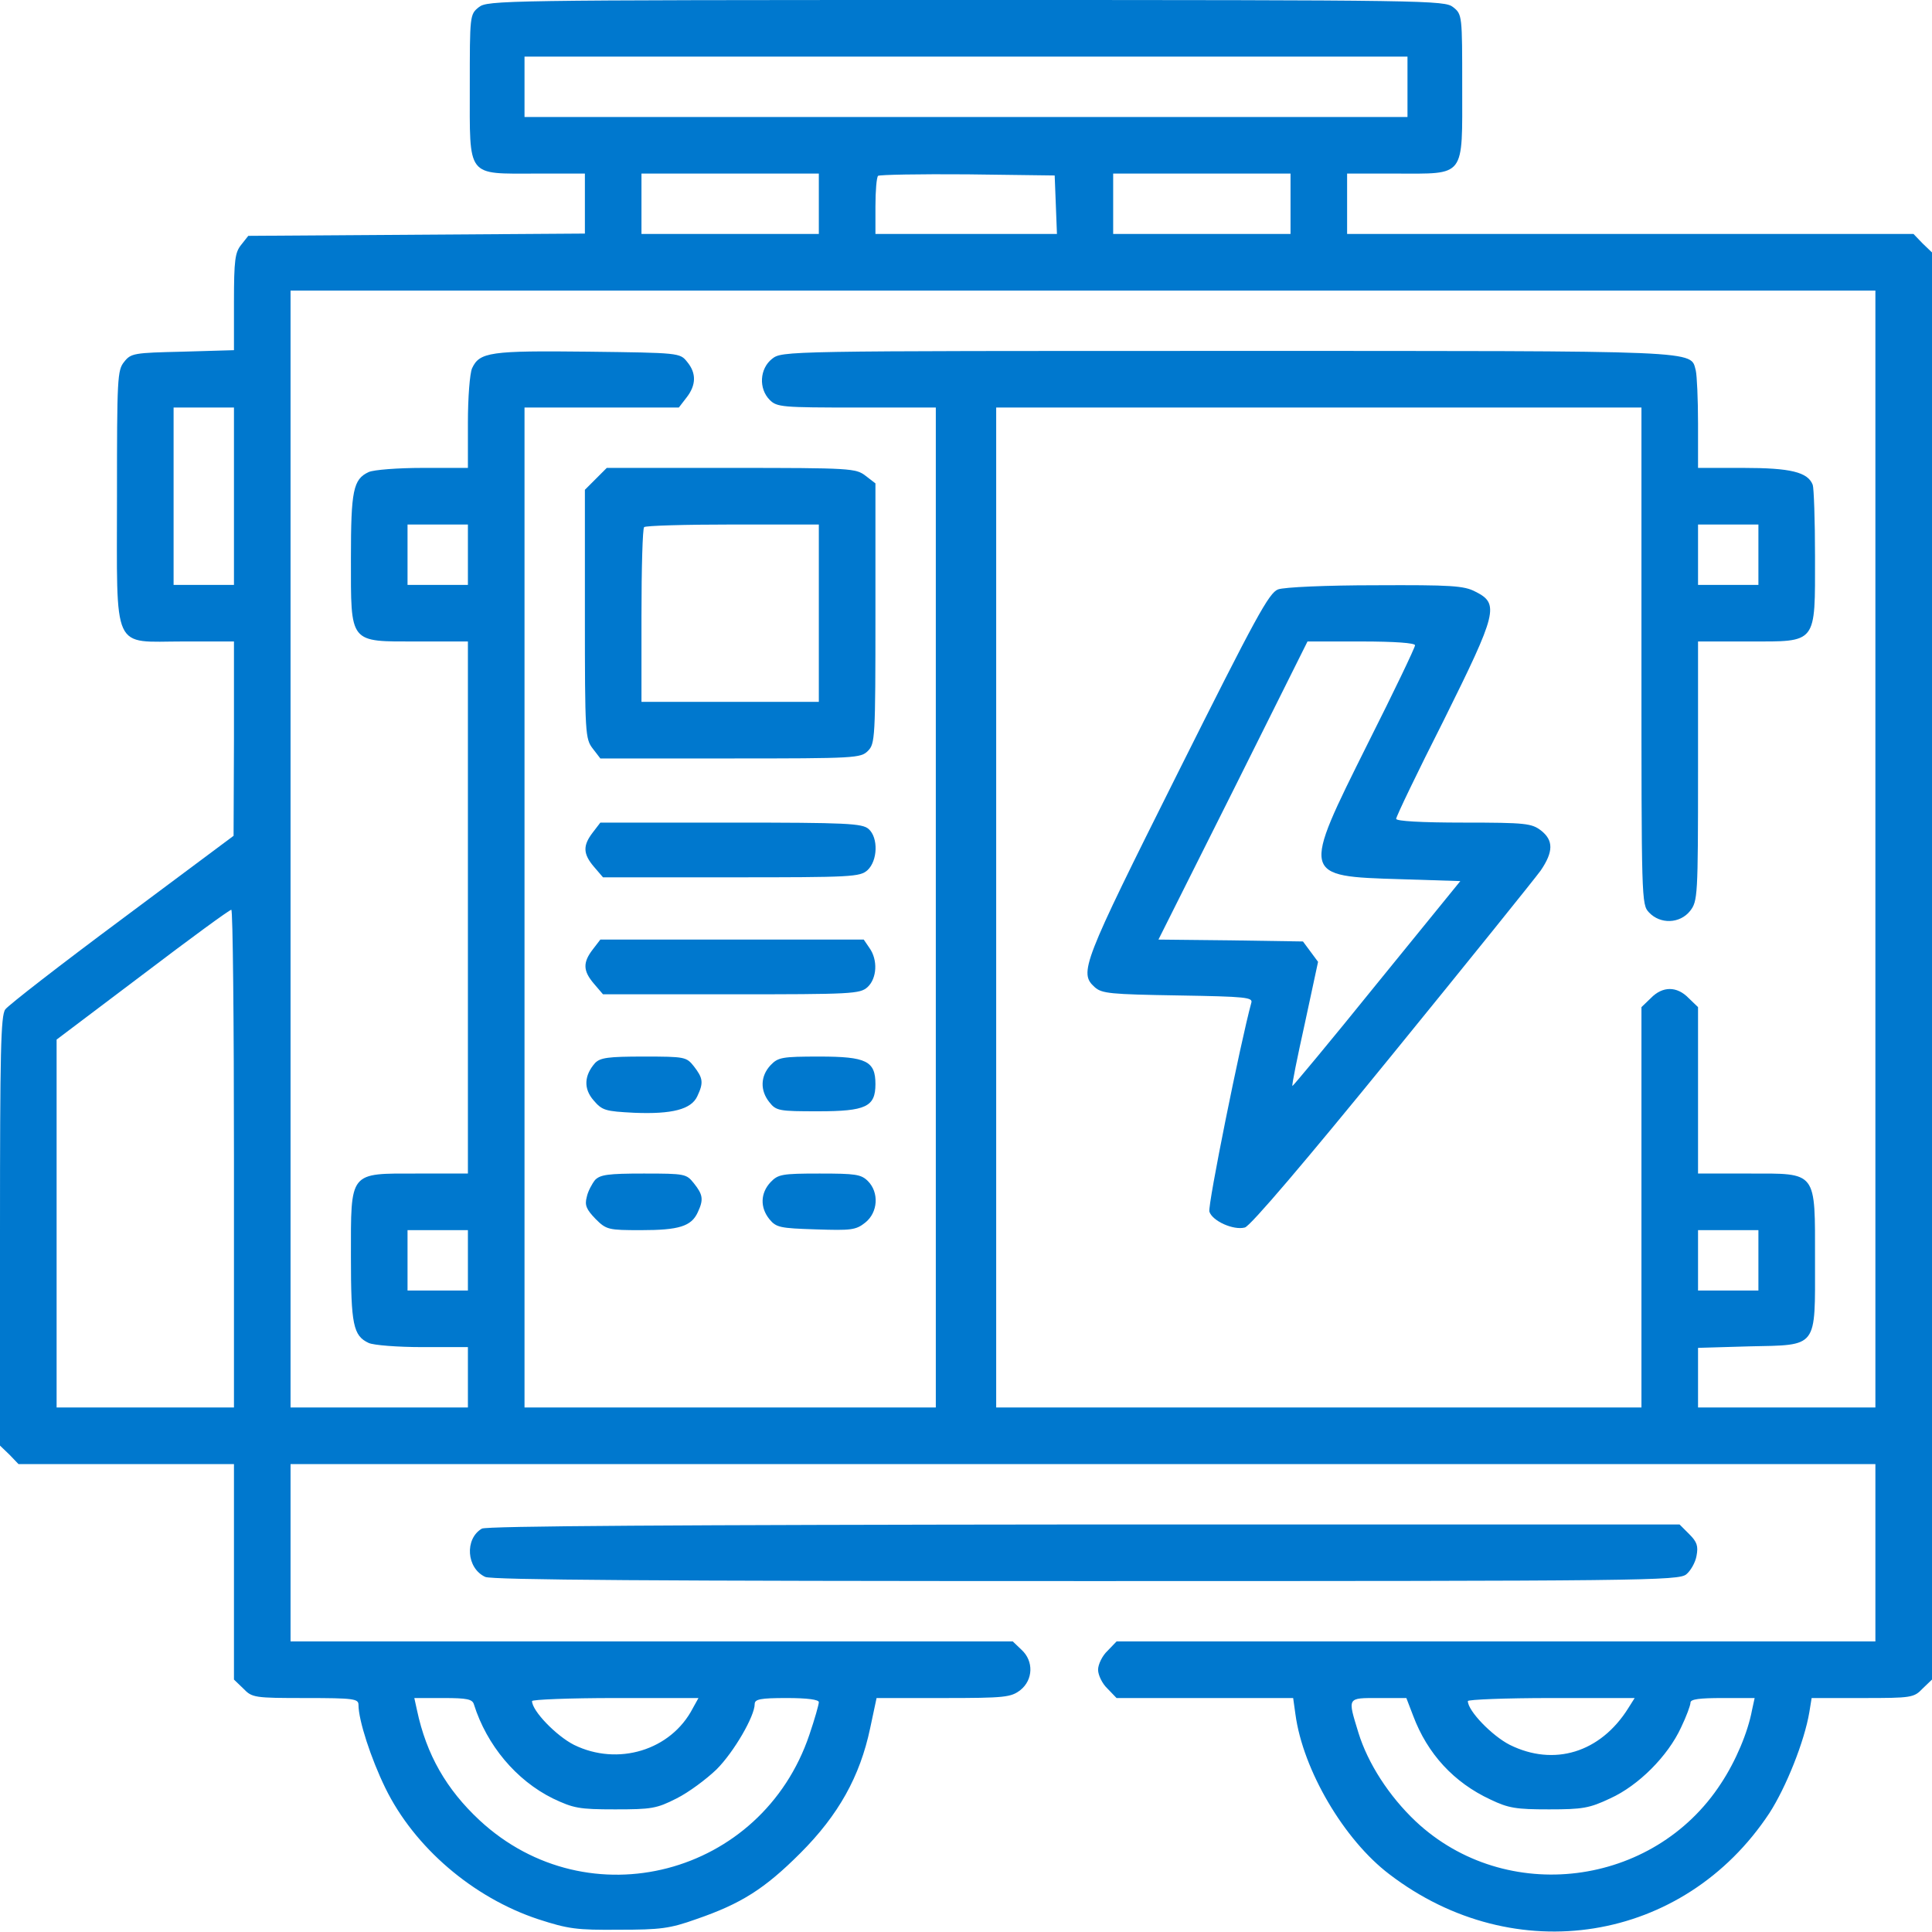 <?xml version="1.0" encoding="UTF-8"?> <svg xmlns="http://www.w3.org/2000/svg" width="80" height="80" viewBox="0 0 80 80" fill="none"> <g clip-path="url(#clip0_74_3462)"> <path d="M19.828 0.297C19.453 0.594 19.453 0.641 19.453 3.594C19.453 7.391 19.297 7.188 22.203 7.188H24.219V8.438V9.672L17.25 9.719L10.281 9.766L9.984 10.141C9.734 10.453 9.688 10.766 9.688 12.5V14.5L7.562 14.562C5.547 14.609 5.422 14.625 5.141 14.984C4.859 15.328 4.844 15.656 4.844 20.547C4.844 27.094 4.609 26.562 7.594 26.562H9.688V30.578L9.672 34.609L5.062 38.047C2.516 39.938 0.344 41.625 0.219 41.797C0.031 42.047 0 43.562 0 50.984V59.859L0.391 60.234L0.766 60.625H5.234H9.688V65.078V69.547L10.078 69.922C10.438 70.297 10.531 70.312 12.656 70.312C14.656 70.312 14.844 70.344 14.844 70.594C14.844 71.234 15.359 72.812 15.953 74.031C17.156 76.5 19.594 78.578 22.281 79.469C23.531 79.875 23.875 79.922 25.625 79.906C27.344 79.906 27.734 79.859 28.828 79.469C30.688 78.828 31.656 78.219 33.141 76.734C34.719 75.156 35.609 73.562 36.031 71.562L36.297 70.312H39.062C41.625 70.312 41.859 70.281 42.25 69.984C42.781 69.562 42.812 68.781 42.297 68.312L41.938 67.969H26.984H12.031V64.297V60.625H44.844H77.656V64.297V67.969H61.953H46.234L45.859 68.359C45.641 68.562 45.469 68.922 45.469 69.141C45.469 69.359 45.641 69.719 45.859 69.922L46.234 70.312H49.891H53.547L53.641 70.984C53.953 73.297 55.656 76.188 57.531 77.609C62.719 81.578 69.719 80.453 73.266 75.078C73.953 74.016 74.719 72.109 74.922 70.891L75.016 70.312H77.125C79.156 70.312 79.25 70.297 79.609 69.922L80 69.547V40V10.453L79.609 10.078L79.234 9.688H67.5H55.781V8.438V7.188H57.797C60.703 7.188 60.547 7.391 60.547 3.594C60.547 0.641 60.547 0.594 60.172 0.297C59.812 0.016 59.266 1.52588e-05 40 1.52588e-05C20.734 1.52588e-05 20.188 0.016 19.828 0.297ZM58.281 3.594V4.844H40H21.719V3.594V2.344H40H58.281V3.594ZM33.906 8.438V9.688H30.234H26.562V8.438V7.188H30.234H33.906V8.438ZM43.719 8.469L43.766 9.688H40H36.25V8.547C36.25 7.906 36.297 7.344 36.359 7.281C36.422 7.234 38.078 7.203 40.062 7.219L43.672 7.266L43.719 8.469ZM53.438 8.438V9.688H49.766H46.094V8.438V7.188H49.766H53.438V8.438ZM77.656 35.156V58.281H73.984H70.312V57.047V55.812L72.438 55.75C75.297 55.688 75.156 55.859 75.156 52.188C75.156 48.453 75.266 48.594 72.406 48.594H70.312V45.156V41.703L69.922 41.328C69.438 40.828 68.844 40.828 68.359 41.328L67.969 41.703V50V58.281H54.609H41.25V37.578V16.875H54.609H67.969V27.156C67.969 37.297 67.969 37.453 68.281 37.781C68.75 38.281 69.562 38.25 69.984 37.719C70.297 37.312 70.312 37.125 70.312 31.938V26.562H72.406C75.266 26.562 75.156 26.703 75.156 23.031C75.156 21.547 75.109 20.219 75.062 20.078C74.859 19.547 74.141 19.375 72.188 19.375H70.312V17.531C70.312 16.531 70.266 15.547 70.219 15.344C69.984 14.5 70.75 14.531 50.812 14.531C32.406 14.531 32.391 14.531 31.969 14.859C31.453 15.266 31.406 16.094 31.875 16.562C32.172 16.859 32.391 16.875 35.469 16.875H38.75V37.578V58.281H30.234H21.719V37.578V16.875H24.906H28.109L28.422 16.469C28.828 15.953 28.844 15.453 28.453 14.984C28.156 14.609 28.125 14.609 24.359 14.562C20.297 14.516 19.859 14.578 19.547 15.25C19.453 15.469 19.375 16.453 19.375 17.5V19.375H17.5C16.469 19.375 15.469 19.453 15.266 19.547C14.625 19.844 14.531 20.312 14.531 23.109C14.531 26.688 14.438 26.562 17.281 26.562H19.375V37.578V48.594H17.281C14.438 48.594 14.531 48.469 14.531 52.047C14.531 54.844 14.625 55.312 15.266 55.609C15.469 55.703 16.469 55.781 17.5 55.781H19.375V57.031V58.281H15.703H12.031V35.156V12.031H44.844H77.656V35.156ZM9.688 20.547V24.219H8.438H7.188V20.547V16.875H8.438H9.688V20.547ZM19.375 22.969V24.219H18.125H16.875V22.969V21.719H18.125H19.375V22.969ZM72.812 22.969V24.219H71.562H70.312V22.969V21.719H71.562H72.812V22.969ZM9.688 47.969V58.281H6.016H2.344V50.656V43.047L5.906 40.359C7.859 38.875 9.5 37.672 9.578 37.672C9.641 37.656 9.688 42.297 9.688 47.969ZM19.375 52.188V53.438H18.125H16.875V52.188V50.938H18.125H19.375V52.188ZM72.812 52.188V53.438H71.562H70.312V52.188V50.938H71.562H72.812V52.188ZM19.625 70.578C20.156 72.266 21.375 73.719 22.891 74.469C23.75 74.875 23.969 74.922 25.469 74.922C26.969 74.922 27.188 74.891 28.016 74.469C28.516 74.219 29.25 73.672 29.672 73.266C30.391 72.547 31.25 71.062 31.25 70.562C31.25 70.359 31.484 70.312 32.578 70.312C33.422 70.312 33.906 70.375 33.906 70.484C33.906 70.578 33.734 71.188 33.516 71.828C31.547 77.672 24.359 79.547 19.859 75.375C18.484 74.094 17.656 72.656 17.266 70.812L17.156 70.312H18.359C19.344 70.312 19.562 70.359 19.625 70.578ZM28.688 70.734C27.781 72.484 25.578 73.141 23.766 72.25C23.031 71.875 22.031 70.844 22.031 70.438C22.031 70.375 23.578 70.312 25.469 70.312H28.922L28.688 70.734ZM58.516 71.047C59.109 72.625 60.203 73.812 61.719 74.516C62.469 74.875 62.781 74.922 64.141 74.922C65.531 74.922 65.812 74.875 66.672 74.469C67.844 73.938 69.062 72.719 69.609 71.531C69.828 71.078 70 70.609 70 70.5C70 70.359 70.375 70.312 71.328 70.312H72.656L72.547 70.812C72.375 71.734 71.875 72.922 71.266 73.844C68.469 78.156 62.344 78.906 58.625 75.422C57.516 74.375 56.641 73.016 56.25 71.75C55.797 70.266 55.766 70.312 57.094 70.312H58.234L58.516 71.047ZM67.422 70.734C66.266 72.578 64.344 73.156 62.516 72.25C61.781 71.875 60.781 70.844 60.781 70.438C60.781 70.375 62.344 70.312 64.234 70.312H67.688L67.422 70.734Z" fill="#0078CE"></path> <path d="M24.672 19.828L24.219 20.281V25.438C24.219 30.406 24.234 30.594 24.547 31L24.859 31.406H30.25C35.422 31.406 35.641 31.391 35.938 31.094C36.234 30.797 36.25 30.578 36.25 25.406V20.016L35.844 19.703C35.438 19.391 35.25 19.375 30.281 19.375H25.125L24.672 19.828ZM33.906 25.391V29.062H30.234H26.562V25.5C26.562 23.531 26.609 21.875 26.672 21.828C26.719 21.766 28.375 21.719 30.344 21.719H33.906V25.391Z" fill="#0078CE"></path> <path d="M52.922 24.406C52.547 24.547 52.016 25.516 48.75 32.047C44.812 39.922 44.672 40.281 45.328 40.875C45.625 41.141 45.969 41.172 48.781 41.219C51.609 41.266 51.891 41.297 51.812 41.531C51.375 43.125 50 49.922 50.078 50.172C50.203 50.562 51.078 50.953 51.547 50.828C51.766 50.781 54.078 48.062 57.625 43.703C60.781 39.828 63.547 36.391 63.797 36.047C64.328 35.266 64.328 34.797 63.812 34.391C63.422 34.094 63.188 34.062 60.609 34.062C58.828 34.062 57.812 34 57.812 33.906C57.812 33.812 58.688 31.984 59.781 29.828C62 25.359 62.094 25 61.094 24.5C60.625 24.25 60.078 24.219 56.953 24.234C54.938 24.234 53.172 24.312 52.922 24.406ZM58.594 26.719C58.594 26.812 57.719 28.641 56.641 30.781C53.891 36.297 53.875 36.281 58 36.406L60.469 36.484L57 40.75C55.109 43.094 53.531 44.984 53.516 44.969C53.484 44.938 53.719 43.781 54.031 42.375L54.578 39.828L54.266 39.406L53.953 38.984L50.969 38.938L47.969 38.906L51.062 32.734L54.141 26.562H56.359C57.766 26.562 58.594 26.625 58.594 26.719Z" fill="#0078CE"></path> <path d="M24.547 34.469C24.125 35.016 24.141 35.359 24.594 35.891L24.969 36.328H30.281C35.281 36.328 35.609 36.312 35.922 36.031C36.344 35.641 36.375 34.688 35.969 34.328C35.703 34.094 35.078 34.062 30.266 34.062H24.859L24.547 34.469Z" fill="#0078CE"></path> <path d="M24.547 39.312C24.125 39.859 24.141 40.203 24.594 40.734L24.969 41.172H30.281C35.281 41.172 35.609 41.156 35.922 40.875C36.312 40.516 36.359 39.75 36 39.25L35.766 38.906H30.312H24.859L24.547 39.312Z" fill="#0078CE"></path> <path d="M24.641 44.016C24.188 44.531 24.156 45.078 24.578 45.562C24.938 45.984 25.062 46.016 26.266 46.078C27.828 46.141 28.625 45.938 28.875 45.391C29.141 44.828 29.109 44.641 28.734 44.156C28.422 43.766 28.375 43.75 26.656 43.75C25.172 43.75 24.859 43.797 24.641 44.016Z" fill="#0078CE"></path> <path d="M31.906 44.109C31.484 44.562 31.469 45.156 31.859 45.641C32.141 46 32.266 46.016 33.875 46.016C35.859 46.016 36.25 45.828 36.25 44.891C36.25 43.938 35.875 43.75 33.938 43.75C32.375 43.75 32.219 43.781 31.906 44.109Z" fill="#0078CE"></path> <path d="M24.641 48.859C24.516 49.016 24.344 49.328 24.297 49.562C24.203 49.906 24.281 50.078 24.656 50.469C25.109 50.922 25.188 50.938 26.547 50.938C28.109 50.938 28.625 50.781 28.891 50.203C29.141 49.672 29.109 49.469 28.734 49C28.422 48.609 28.375 48.594 26.656 48.594C25.172 48.594 24.859 48.641 24.641 48.859Z" fill="#0078CE"></path> <path d="M31.906 48.953C31.484 49.406 31.469 50 31.859 50.484C32.141 50.828 32.297 50.859 33.781 50.906C35.234 50.953 35.438 50.938 35.828 50.625C36.359 50.203 36.406 49.375 35.938 48.906C35.656 48.625 35.422 48.594 33.938 48.594C32.375 48.594 32.219 48.625 31.906 48.953Z" fill="#0078CE"></path> <path d="M19.953 63.297C19.234 63.719 19.312 64.938 20.094 65.297C20.375 65.422 27.109 65.469 44.984 65.469C68.094 65.469 69.516 65.453 69.828 65.188C70 65.047 70.203 64.703 70.25 64.422C70.328 64.016 70.266 63.844 69.953 63.531L69.547 63.125H44.891C27.953 63.141 20.141 63.188 19.953 63.297Z" fill="#0078CE"></path> </g> <defs> <clipPath id="clip0_74_3462"> <rect width="80" height="80" fill="white"></rect> </clipPath> </defs> </svg> 